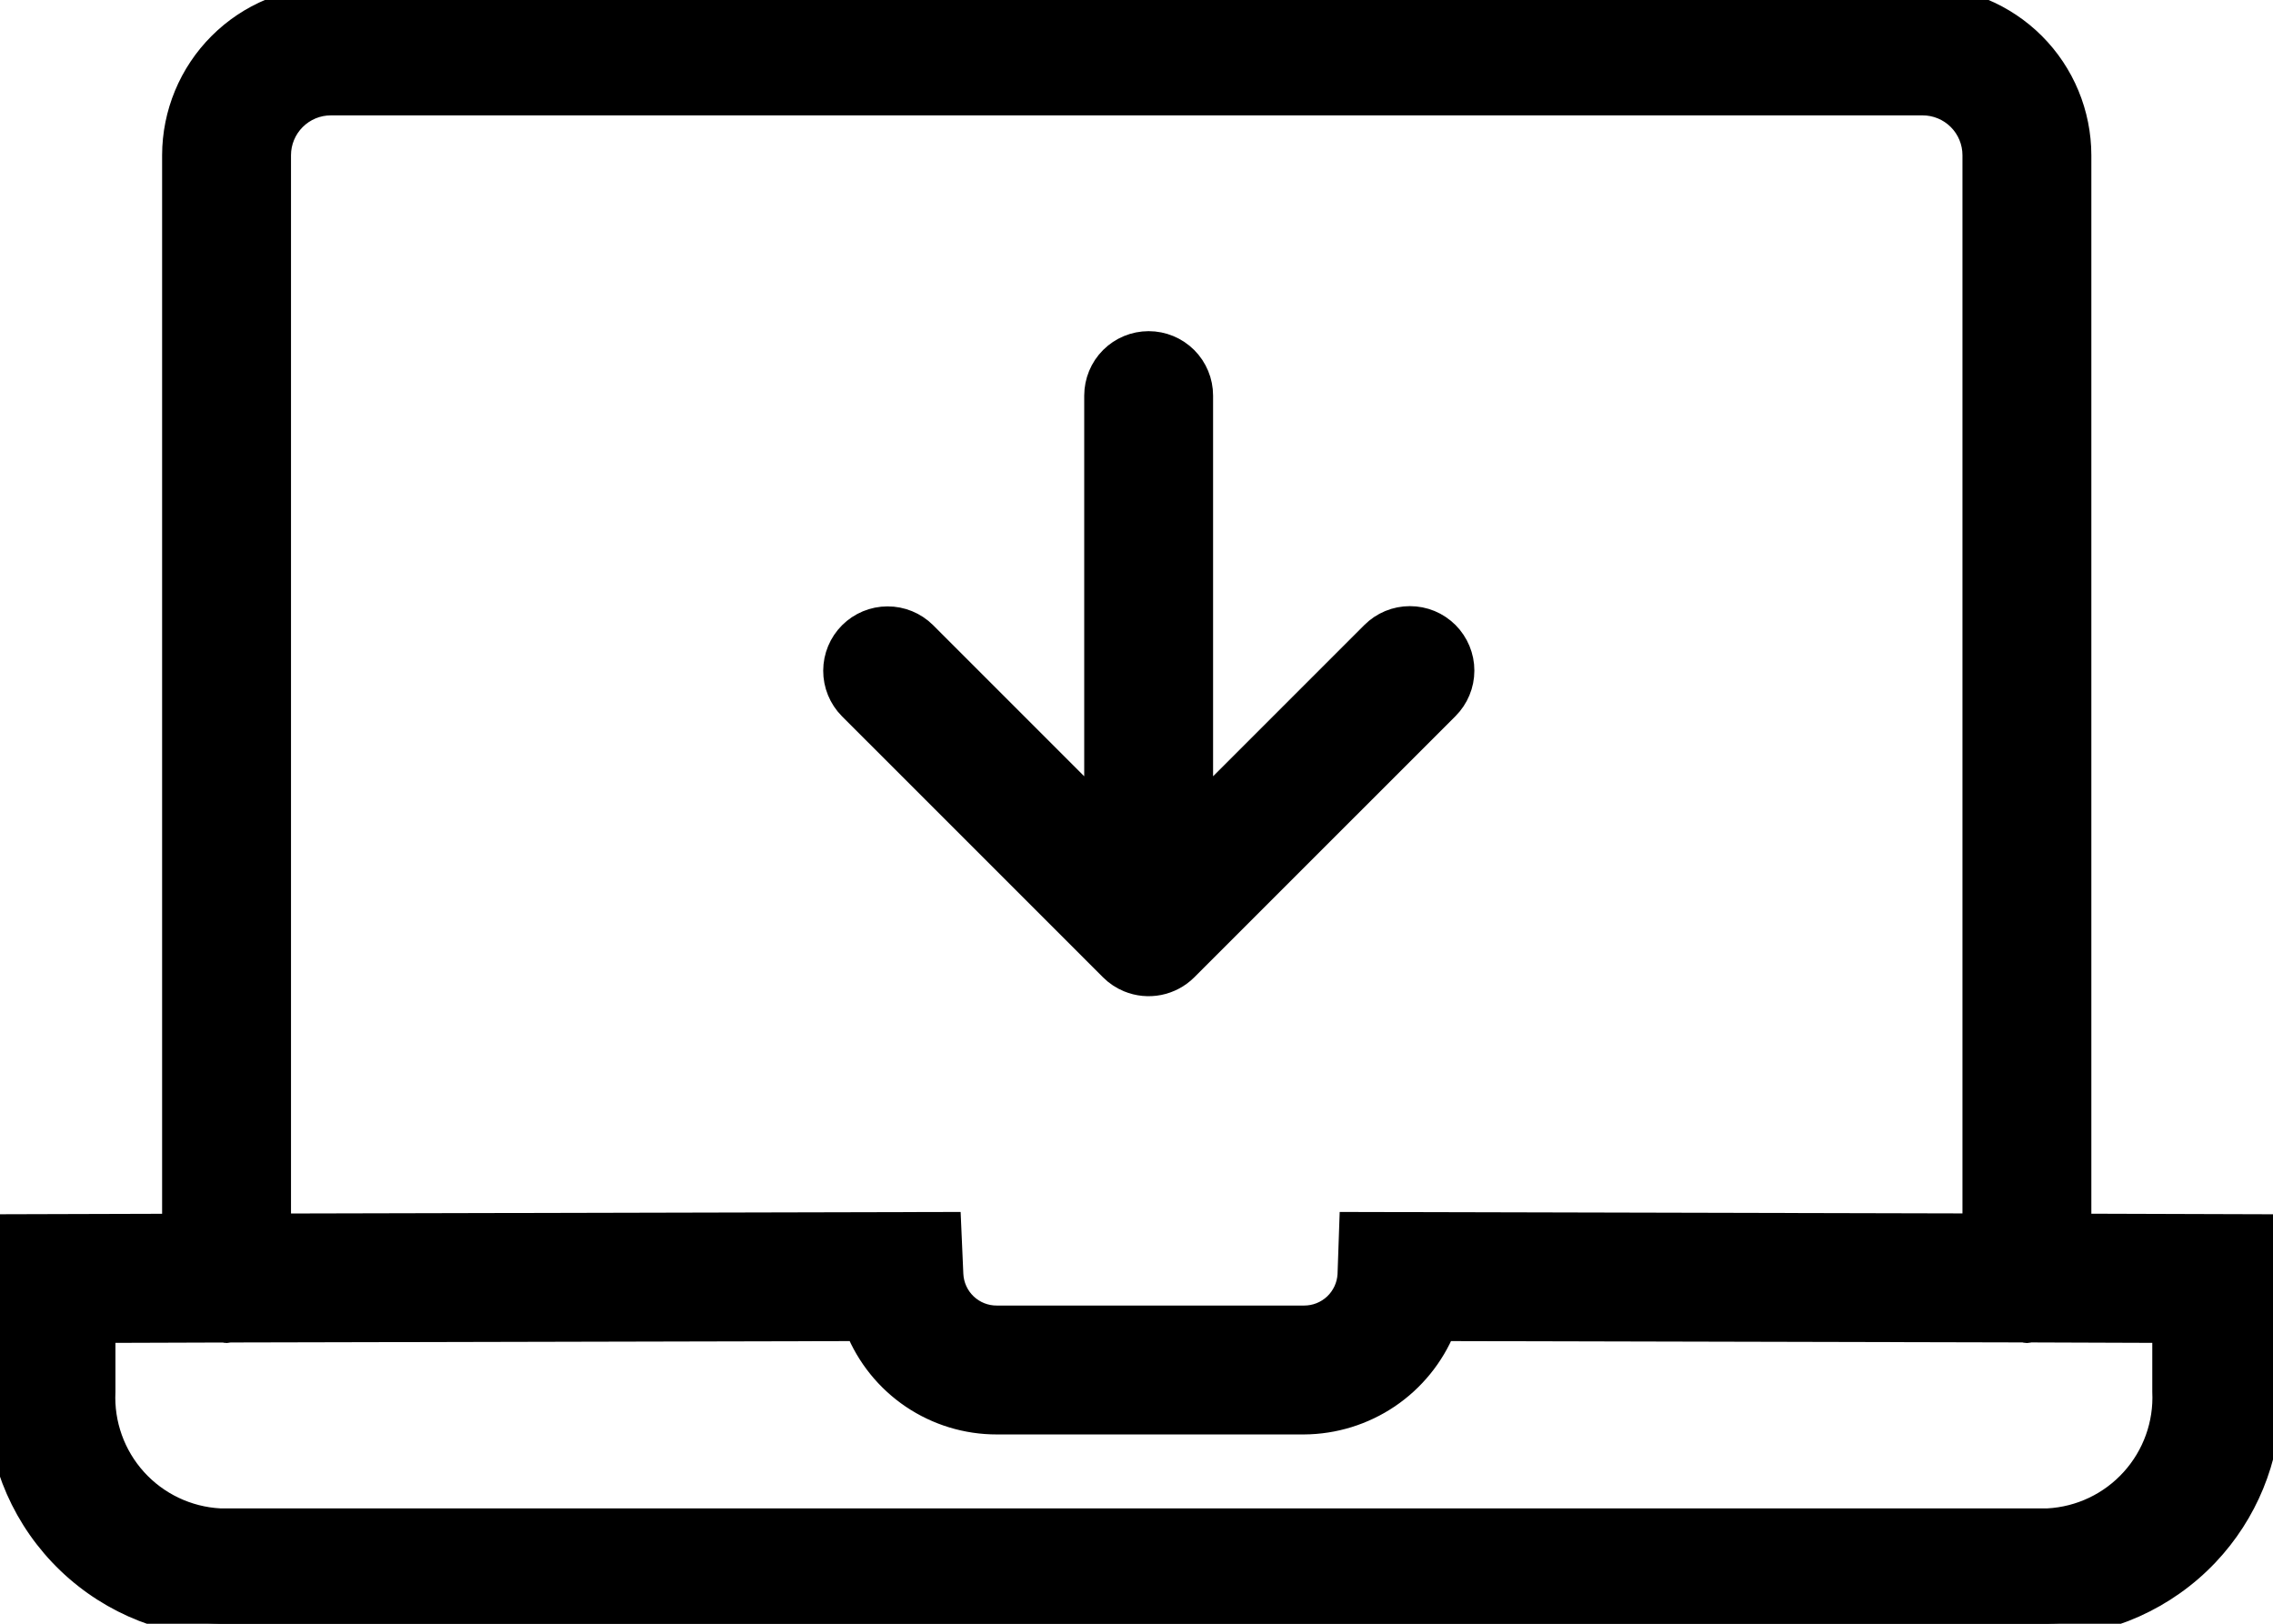 <svg width="84" height="60" viewBox="0 0 84 60" fill="none" xmlns="http://www.w3.org/2000/svg">
<path d="M71.051 0C72.571 0.002 74.029 0.607 75.105 1.682C76.18 2.757 76.785 4.216 76.787 5.736V45.347L83.802 45.369V51.837C83.752 53.901 82.941 55.881 81.515 57.388C79.993 58.995 77.897 59.935 75.685 60H8.12C5.908 59.935 3.811 58.995 2.29 57.388C0.769 55.78 -0.054 53.635 0.003 51.423V45.369L6.491 45.35V5.736C6.493 4.216 7.098 2.757 8.174 1.682C9.249 0.607 10.707 0.002 12.227 0H71.051ZM53.299 49.055C52.883 50.07 52.176 50.94 51.267 51.554C50.358 52.167 49.286 52.499 48.19 52.505H36.839C35.74 52.508 34.665 52.179 33.754 51.565C32.843 50.95 32.136 50.075 31.727 49.055L8.468 49.107C8.435 49.109 8.407 49.127 8.373 49.127C8.34 49.127 8.313 49.11 8.28 49.108L3.766 49.123V51.423C3.709 52.638 4.135 53.826 4.95 54.727C5.766 55.63 6.906 56.172 8.12 56.237H75.685C76.899 56.172 78.038 55.629 78.853 54.727C79.669 53.826 80.096 52.638 80.039 51.423V49.123L75.016 49.105C74.977 49.107 74.945 49.127 74.906 49.127C74.867 49.127 74.833 49.107 74.794 49.105L53.299 49.055ZM12.227 3.763C11.704 3.763 11.203 3.971 10.833 4.341C10.463 4.711 10.254 5.213 10.254 5.736V45.342L35.022 45.285L35.101 47.089C35.121 47.536 35.313 47.957 35.637 48.266C35.961 48.574 36.392 48.745 36.839 48.742H48.19C48.634 48.744 49.062 48.576 49.386 48.272C49.709 47.967 49.904 47.55 49.929 47.106L49.992 45.285L73.024 45.339V5.736C73.024 5.213 72.816 4.711 72.446 4.341C72.076 3.971 71.574 3.763 71.051 3.763H12.227Z" fill="black"/>
<path d="M71.051 0C72.571 0.002 74.029 0.607 75.105 1.682C76.18 2.757 76.785 4.216 76.787 5.736V45.347L83.802 45.369V51.837C83.752 53.901 82.941 55.881 81.515 57.388C79.993 58.995 77.897 59.935 75.685 60H8.12C5.908 59.935 3.811 58.995 2.29 57.388C0.769 55.78 -0.054 53.635 0.003 51.423V45.369L6.491 45.35V5.736C6.493 4.216 7.098 2.757 8.174 1.682C9.249 0.607 10.707 0.002 12.227 0H71.051ZM53.299 49.055C52.883 50.07 52.176 50.94 51.267 51.554C50.358 52.167 49.286 52.499 48.19 52.505H36.839C35.74 52.508 34.665 52.179 33.754 51.565C32.843 50.95 32.136 50.075 31.727 49.055L8.468 49.107C8.435 49.109 8.407 49.127 8.373 49.127C8.34 49.127 8.313 49.11 8.28 49.108L3.766 49.123V51.423C3.709 52.638 4.135 53.826 4.95 54.727C5.766 55.63 6.906 56.172 8.12 56.237H75.685C76.899 56.172 78.038 55.629 78.853 54.727C79.669 53.826 80.096 52.638 80.039 51.423V49.123L75.016 49.105C74.977 49.107 74.945 49.127 74.906 49.127C74.867 49.127 74.833 49.107 74.794 49.105L53.299 49.055ZM12.227 3.763C11.704 3.763 11.203 3.971 10.833 4.341C10.463 4.711 10.254 5.213 10.254 5.736V45.342L35.022 45.285L35.101 47.089C35.121 47.536 35.313 47.957 35.637 48.266C35.961 48.574 36.392 48.745 36.839 48.742H48.19C48.634 48.744 49.062 48.576 49.386 48.272C49.709 47.967 49.904 47.55 49.929 47.106L49.992 45.285L73.024 45.339V5.736C73.024 5.213 72.816 4.711 72.446 4.341C72.076 3.971 71.574 3.763 71.051 3.763H12.227Z" stroke="black"/>
<path d="M42.449 12.737C42.948 12.737 43.426 12.935 43.779 13.287C44.132 13.64 44.33 14.119 44.33 14.617V29.892L50.773 23.45C50.947 23.275 51.155 23.136 51.383 23.041C51.611 22.946 51.856 22.898 52.103 22.898C52.351 22.898 52.596 22.946 52.824 23.04C53.053 23.135 53.26 23.274 53.435 23.448C53.609 23.623 53.748 23.831 53.843 24.06C53.937 24.288 53.987 24.533 53.986 24.78C53.986 25.028 53.937 25.272 53.842 25.5C53.747 25.729 53.608 25.936 53.433 26.111L43.78 35.762C43.517 36.024 43.181 36.202 42.816 36.275C42.452 36.347 42.074 36.311 41.73 36.169C41.502 36.075 41.293 35.937 41.118 35.762L31.466 26.111C31.116 25.757 30.921 25.279 30.922 24.782C30.923 24.285 31.121 23.809 31.473 23.457C31.824 23.106 32.301 22.908 32.798 22.907C33.295 22.905 33.773 23.101 34.126 23.45L40.568 29.892V14.617C40.569 14.119 40.766 13.64 41.119 13.287C41.472 12.935 41.95 12.737 42.449 12.737Z" fill="black"/>
<path d="M42.449 12.737C42.948 12.737 43.426 12.935 43.779 13.287C44.132 13.64 44.33 14.119 44.33 14.617V29.892L50.773 23.45C50.947 23.275 51.155 23.136 51.383 23.041C51.611 22.946 51.856 22.898 52.103 22.898C52.351 22.898 52.596 22.946 52.824 23.04C53.053 23.135 53.26 23.274 53.435 23.448C53.609 23.623 53.748 23.831 53.843 24.06C53.937 24.288 53.987 24.533 53.986 24.78C53.986 25.028 53.937 25.272 53.842 25.5C53.747 25.729 53.608 25.936 53.433 26.111L43.78 35.762C43.517 36.024 43.181 36.202 42.816 36.275C42.452 36.347 42.074 36.311 41.73 36.169C41.502 36.075 41.293 35.937 41.118 35.762L31.466 26.111C31.116 25.757 30.921 25.279 30.922 24.782C30.923 24.285 31.121 23.809 31.473 23.457C31.824 23.106 32.301 22.908 32.798 22.907C33.295 22.905 33.773 23.101 34.126 23.45L40.568 29.892V14.617C40.569 14.119 40.766 13.64 41.119 13.287C41.472 12.935 41.95 12.737 42.449 12.737Z" stroke="black"/>
</svg>
